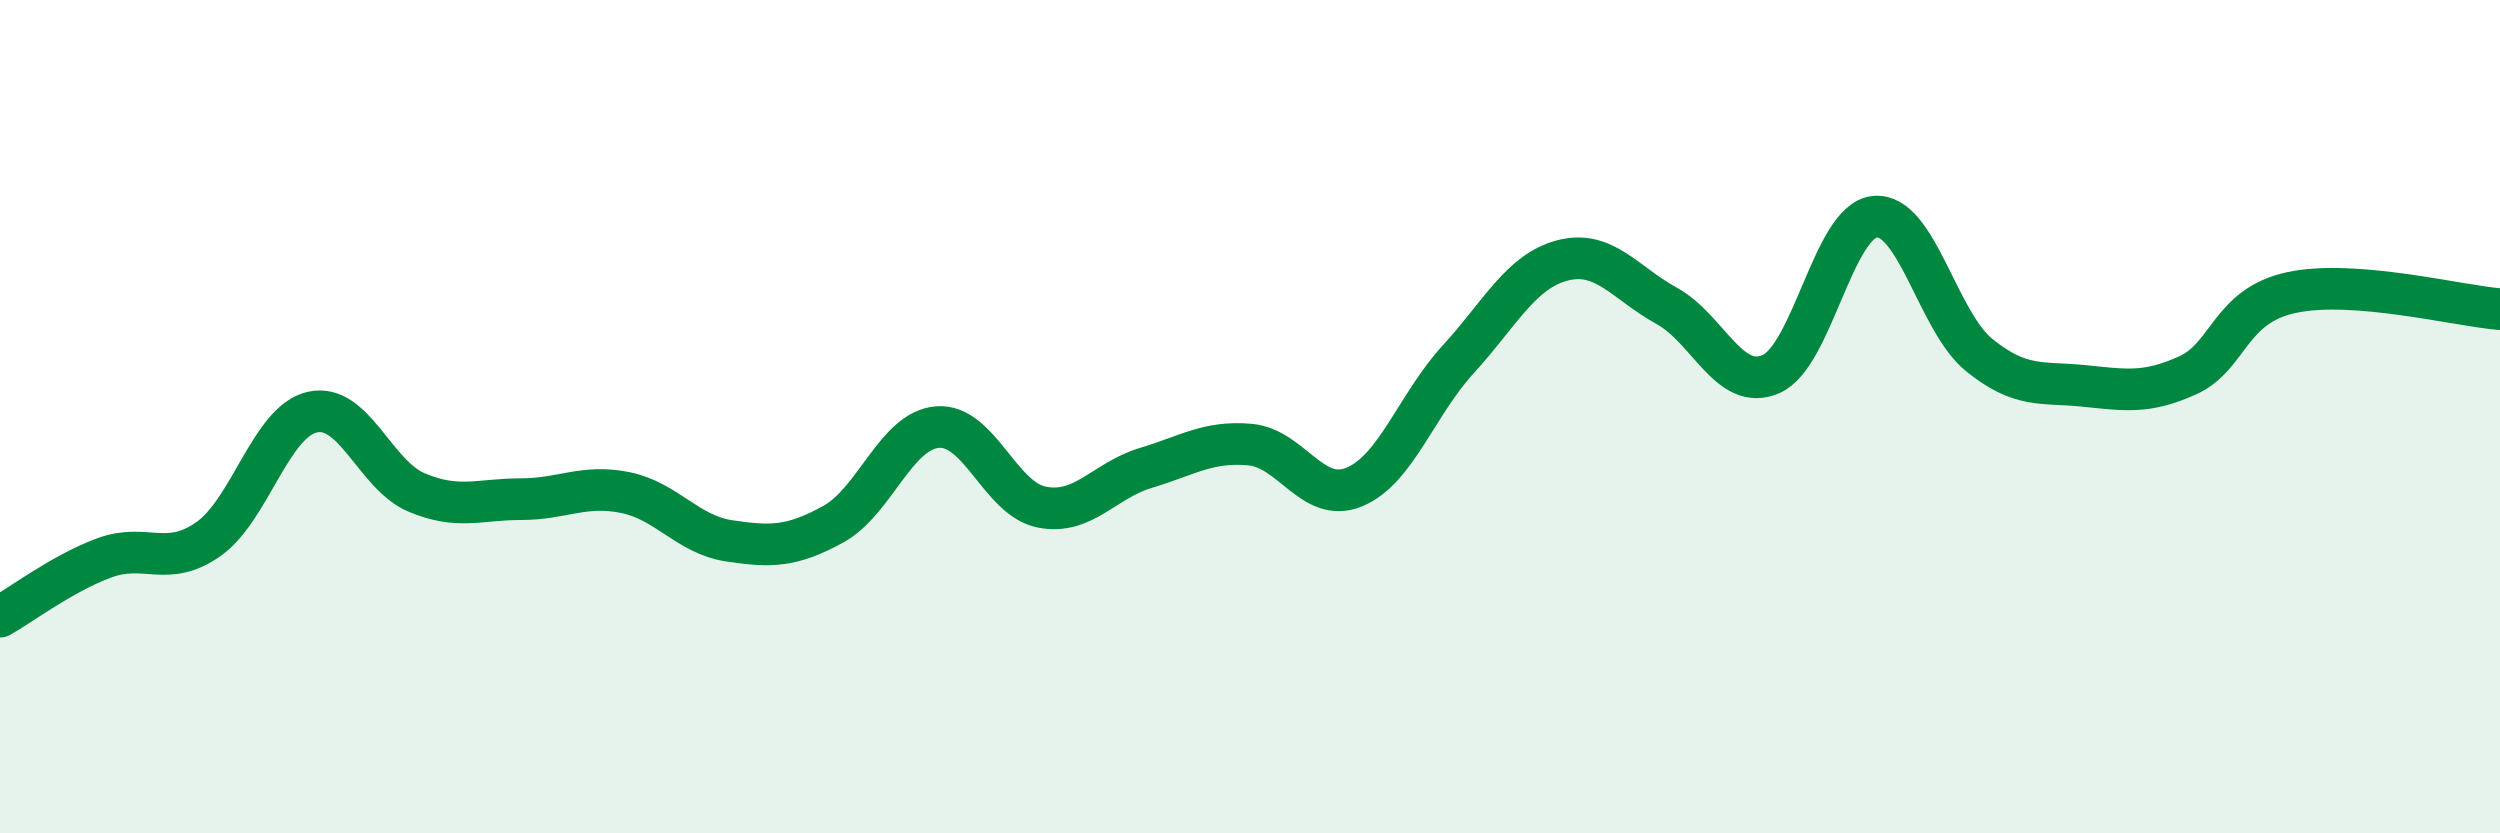 
    <svg width="60" height="20" viewBox="0 0 60 20" xmlns="http://www.w3.org/2000/svg">
      <path
        d="M 0,14.8 C 0.5,14.52 1.5,13.76 2.5,13.39 C 3.5,13.02 4,13.64 5,12.94 C 6,12.24 6.5,10.11 7.5,9.89 C 8.5,9.67 9,11.4 10,11.82 C 11,12.24 11.5,11.98 12.5,11.98 C 13.5,11.98 14,11.62 15,11.82 C 16,12.02 16.5,12.83 17.5,12.98 C 18.5,13.13 19,13.13 20,12.58 C 21,12.03 21.5,10.33 22.5,10.25 C 23.5,10.17 24,11.97 25,12.17 C 26,12.37 26.5,11.53 27.5,11.23 C 28.5,10.93 29,10.58 30,10.67 C 31,10.76 31.5,12.1 32.5,11.69 C 33.5,11.28 34,9.71 35,8.62 C 36,7.53 36.5,6.51 37.5,6.25 C 38.5,5.99 39,6.79 40,7.34 C 41,7.89 41.5,9.41 42.5,8.98 C 43.5,8.55 44,5.29 45,5.2 C 46,5.11 46.5,7.71 47.5,8.52 C 48.5,9.33 49,9.16 50,9.26 C 51,9.36 51.5,9.46 52.5,9.01 C 53.5,8.56 53.5,7.34 55,7.02 C 56.5,6.7 59,7.34 60,7.42L60 20L0 20Z"
        fill="#008740"
        opacity="0.1"
        stroke-linecap="round"
        stroke-linejoin="round"
      />
      <path
        d="M 0,14.8 C 0.5,14.52 1.5,13.76 2.5,13.39 C 3.5,13.02 4,13.64 5,12.94 C 6,12.24 6.5,10.11 7.5,9.89 C 8.5,9.67 9,11.4 10,11.82 C 11,12.24 11.5,11.98 12.5,11.98 C 13.5,11.98 14,11.62 15,11.82 C 16,12.02 16.5,12.83 17.5,12.98 C 18.5,13.13 19,13.13 20,12.58 C 21,12.03 21.5,10.33 22.5,10.25 C 23.5,10.17 24,11.97 25,12.17 C 26,12.37 26.5,11.53 27.5,11.23 C 28.5,10.93 29,10.58 30,10.67 C 31,10.76 31.5,12.1 32.5,11.69 C 33.5,11.28 34,9.71 35,8.62 C 36,7.53 36.5,6.51 37.5,6.25 C 38.5,5.99 39,6.79 40,7.34 C 41,7.89 41.5,9.41 42.5,8.98 C 43.5,8.55 44,5.29 45,5.2 C 46,5.11 46.5,7.71 47.5,8.52 C 48.5,9.33 49,9.16 50,9.26 C 51,9.36 51.5,9.46 52.5,9.01 C 53.5,8.56 53.5,7.34 55,7.02 C 56.5,6.7 59,7.34 60,7.42"
        stroke="#008740"
        stroke-width="1"
        fill="none"
        stroke-linecap="round"
        stroke-linejoin="round"
      />
    </svg>
  